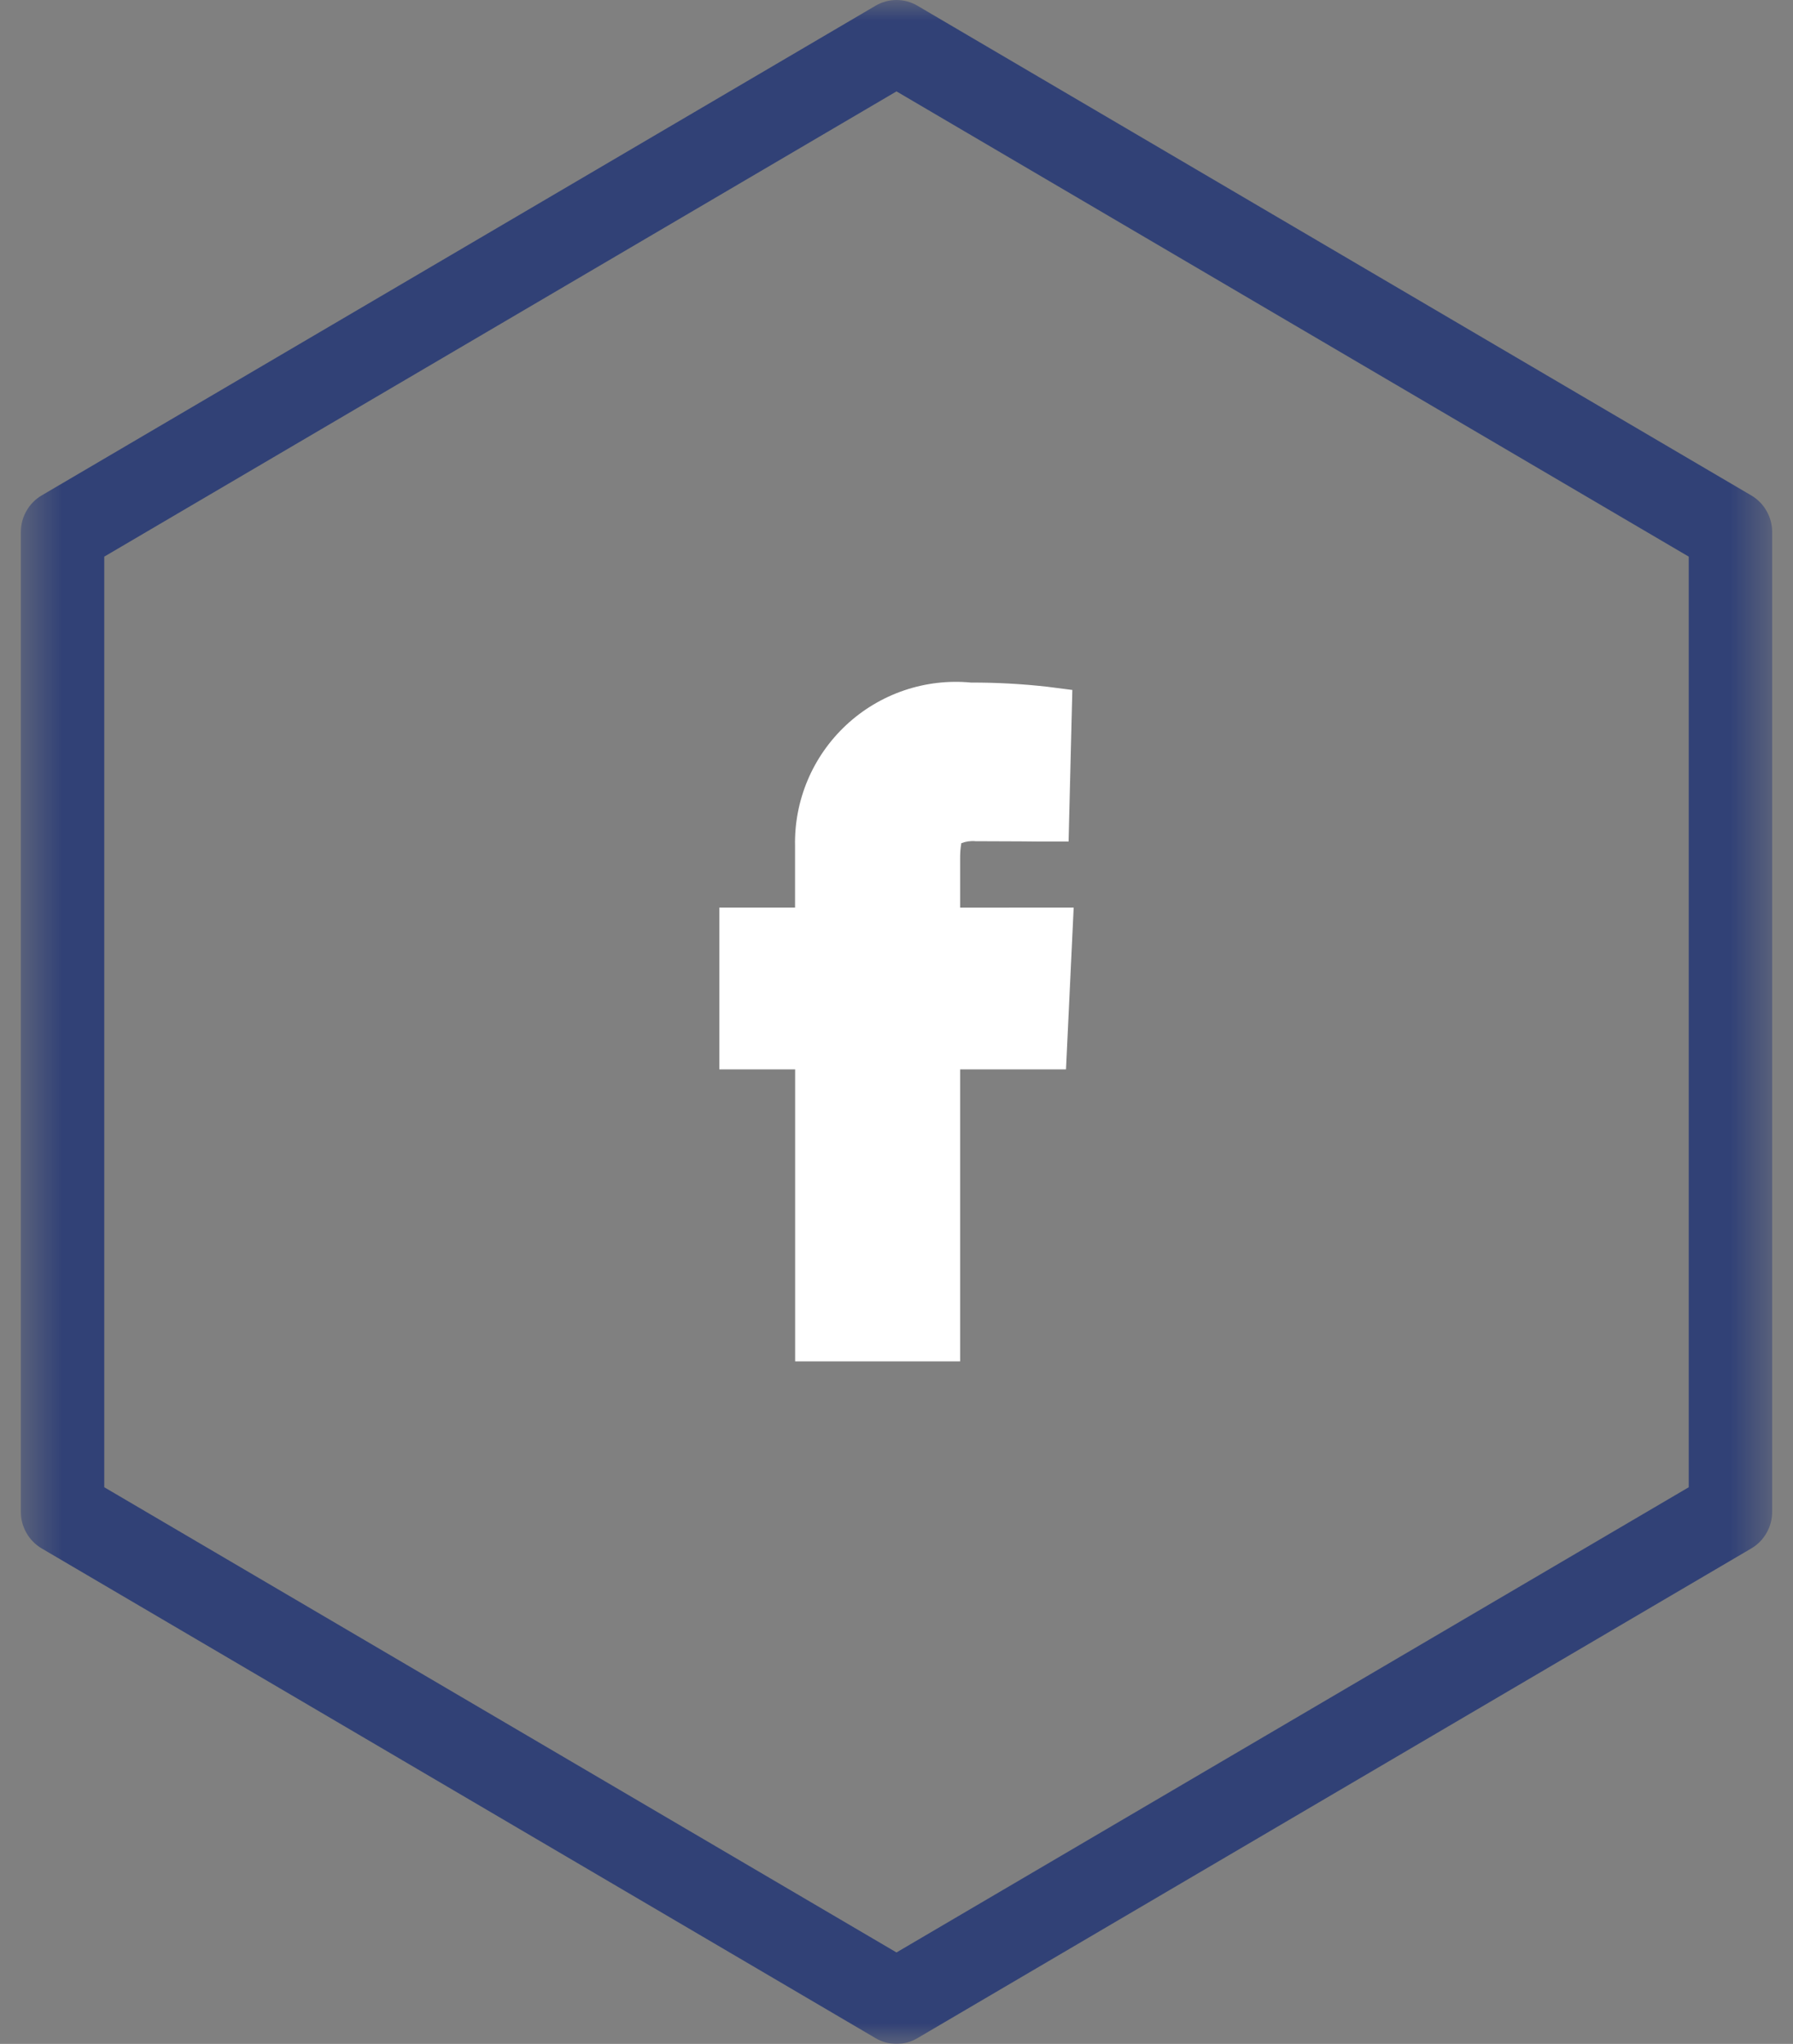<svg width="43" height="49" viewBox="0 0 43 49" fill="none" xmlns="http://www.w3.org/2000/svg">
<rect x="0" y="0" width="43" height="49" fill="#808080" stroke="none"/>
<mask id="mask0_89_463" style="mask-type:luminance" maskUnits="userSpaceOnUse" x="0" y="0" width="43" height="49">
<path d="M42.5 0H0.5V49H42.5V0Z" fill="white"/>
</mask>
<g mask="url(#mask0_89_463)">
<path d="M21.5 49C21.324 49.001 21.151 48.953 21 48.864L1 37.122C0.847 37.032 0.72 36.903 0.633 36.748C0.545 36.594 0.499 36.419 0.5 36.241V12.758C0.499 12.58 0.545 12.405 0.633 12.251C0.72 12.096 0.847 11.967 1 11.877L21 0.136C21.151 0.047 21.324 -0 21.5 -0C21.676 -0 21.849 0.047 22 0.136L42 11.878C42.153 11.968 42.28 12.097 42.367 12.252C42.455 12.406 42.501 12.581 42.5 12.759V36.241C42.501 36.419 42.455 36.594 42.367 36.748C42.28 36.903 42.153 37.032 42 37.122L22 48.864C21.849 48.953 21.676 49.001 21.5 49ZM2.5 35.655L21.5 46.808L40.5 35.655V13.345L21.5 2.191L2.5 13.345V35.655Z" fill="#314176"/>
<path d="M23.026 21.759V20.6C23.024 20.471 23.033 20.342 23.054 20.215C23.162 20.173 23.279 20.156 23.394 20.167C24.215 20.167 24.968 20.176 24.968 20.176H25.627L25.717 16.541L25.117 16.464C24.51 16.396 23.899 16.362 23.288 16.364C22.746 16.312 22.2 16.376 21.684 16.551C21.169 16.726 20.696 17.008 20.298 17.378C19.899 17.749 19.583 18.199 19.371 18.7C19.159 19.201 19.055 19.742 19.067 20.286V21.758H17.251V25.637H19.069V32.637H23.026V25.637H25.565L25.749 21.758L23.026 21.759Z" fill="white"/>
</g>
</svg>
